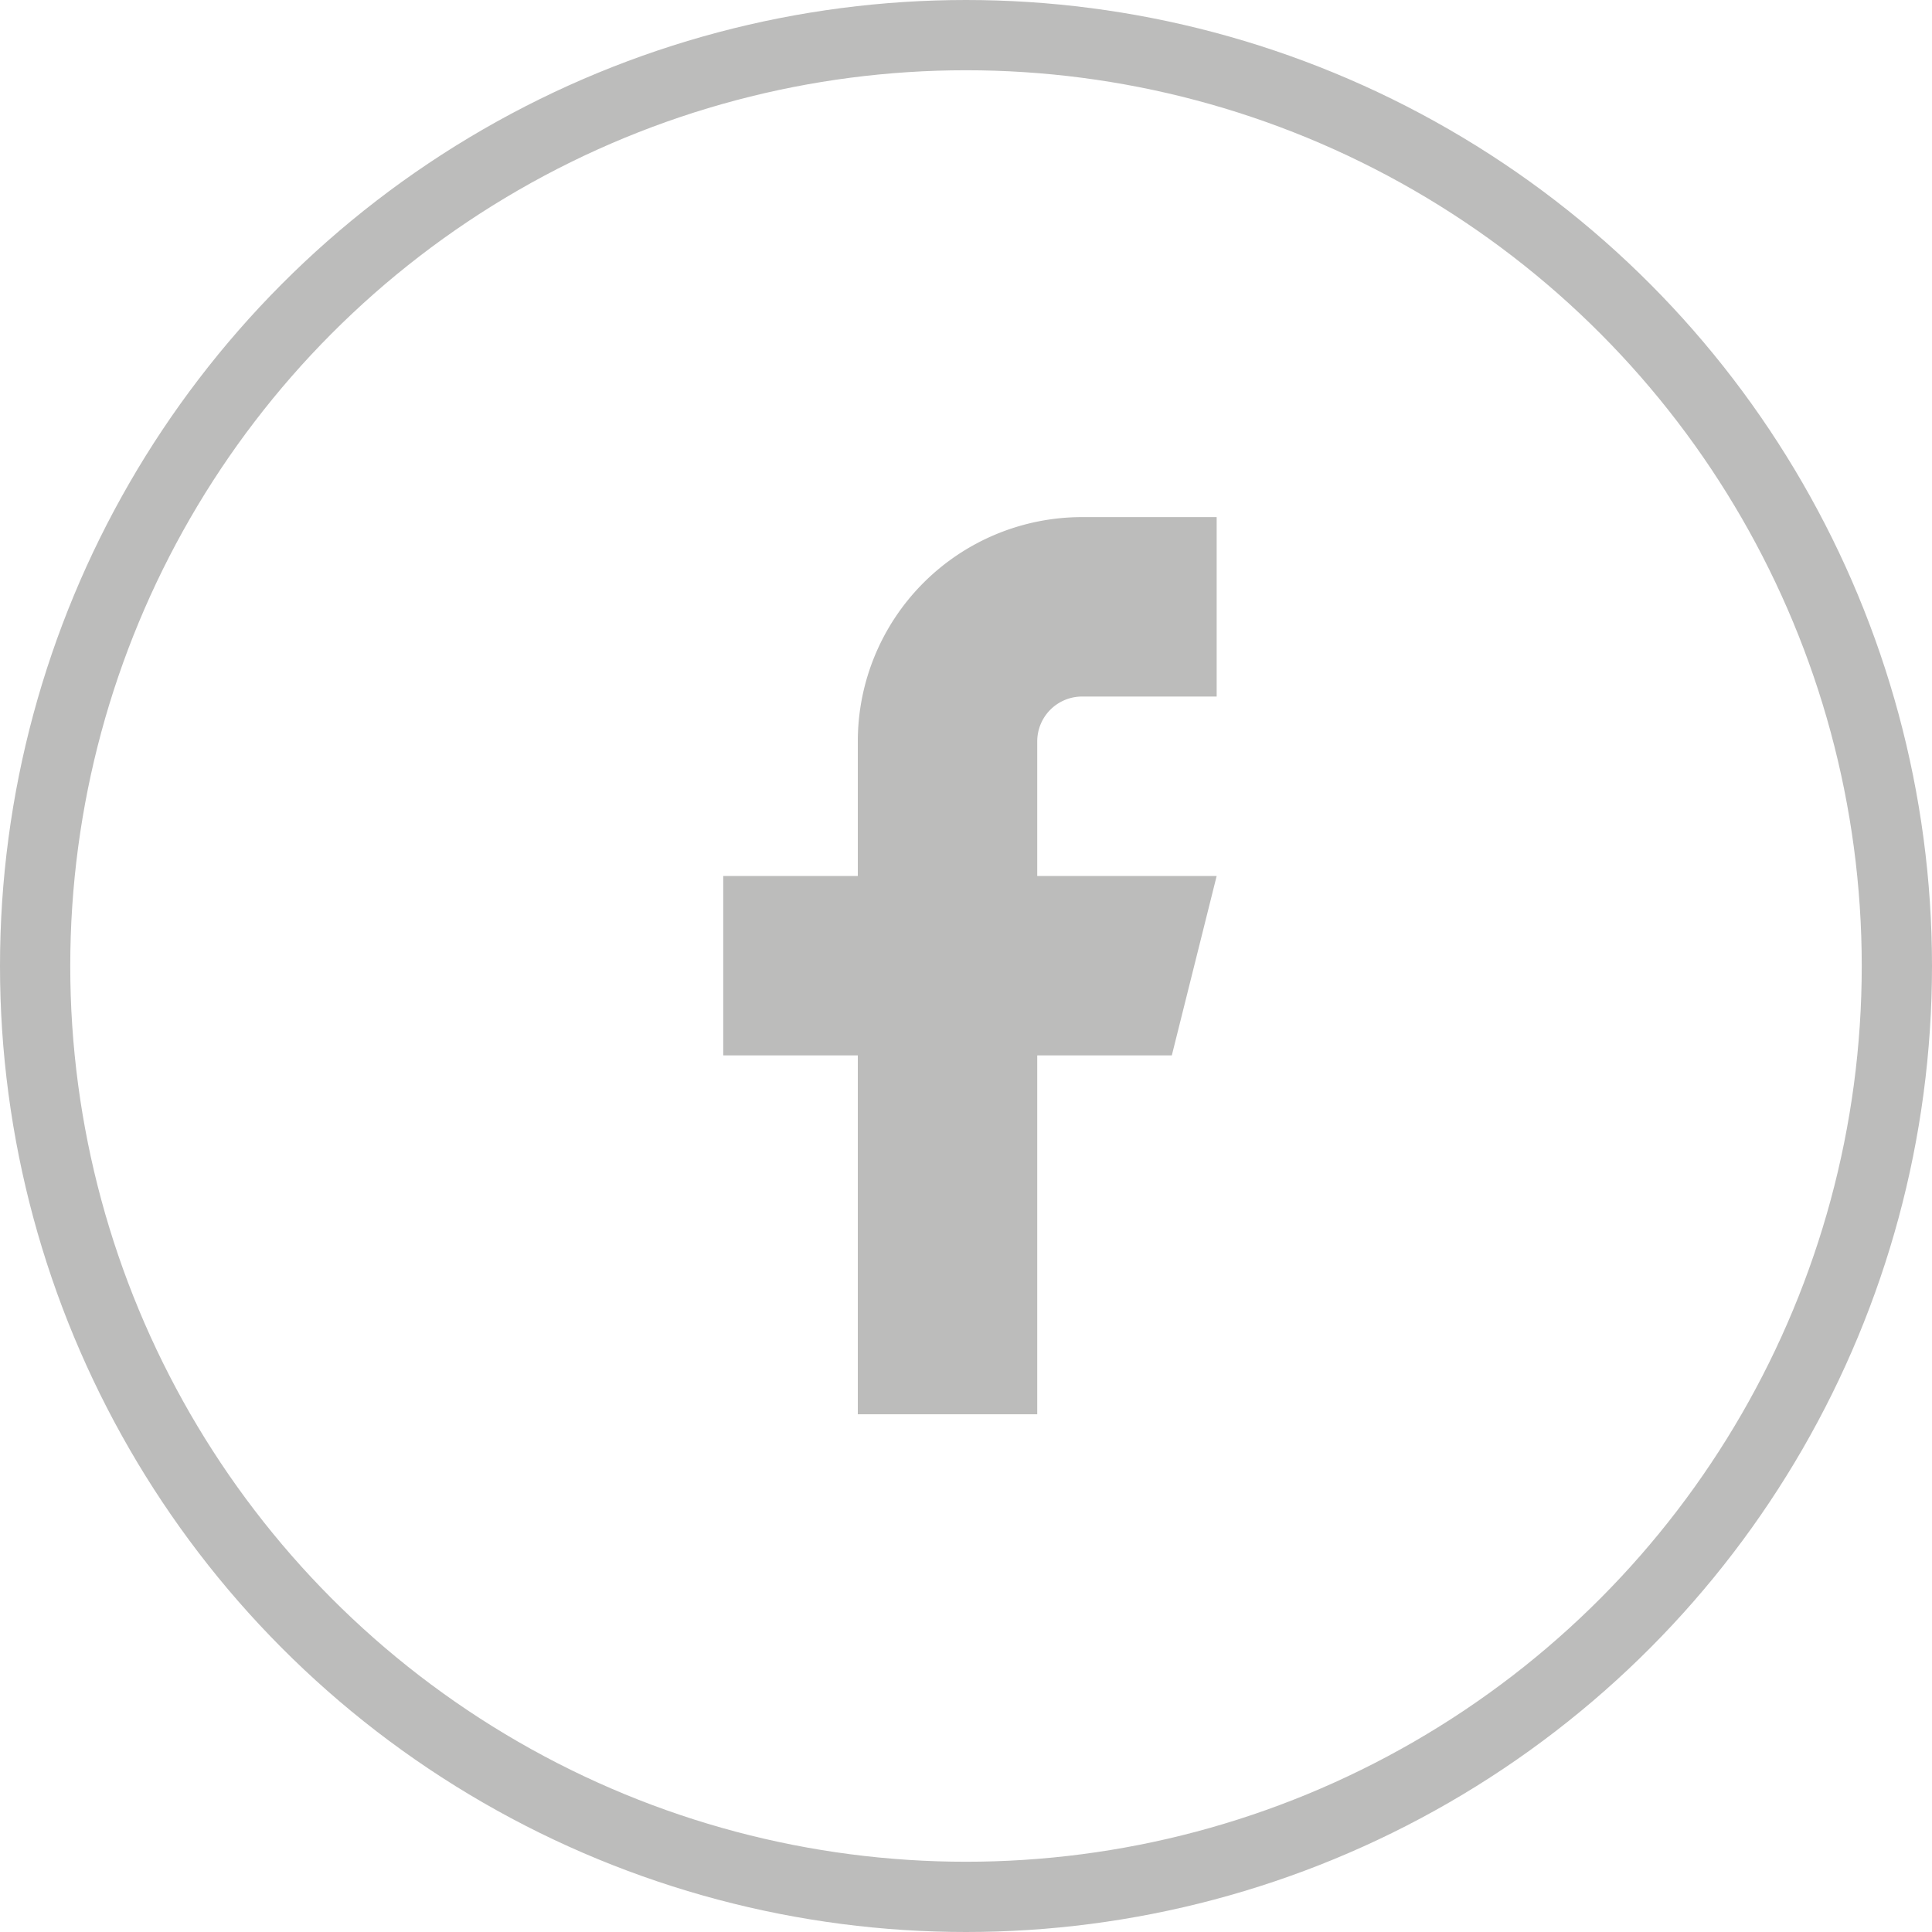 <svg id="Button.Facebook" xmlns="http://www.w3.org/2000/svg" width="55" height="55" viewBox="0 0 55 55">
  <g id="Ellipse_12" data-name="Ellipse 12" fill="none" stroke="#bcbcbb" stroke-width="2">
    <circle cx="27.5" cy="27.5" r="27.5" stroke="none"/>
    <circle cx="27.5" cy="27.5" r="26.5" fill="none"/>
  </g>
  <path id="facebook" d="M21.047,2H17.216a6.385,6.385,0,0,0-6.385,6.385v3.831H7v5.108h3.831V27.54h5.108V17.324H19.77l1.277-5.108H15.939V8.385a1.277,1.277,0,0,1,1.277-1.277h3.831Z" transform="translate(13.589 12.721)" fill="#bcbcbb"/>
</svg>
